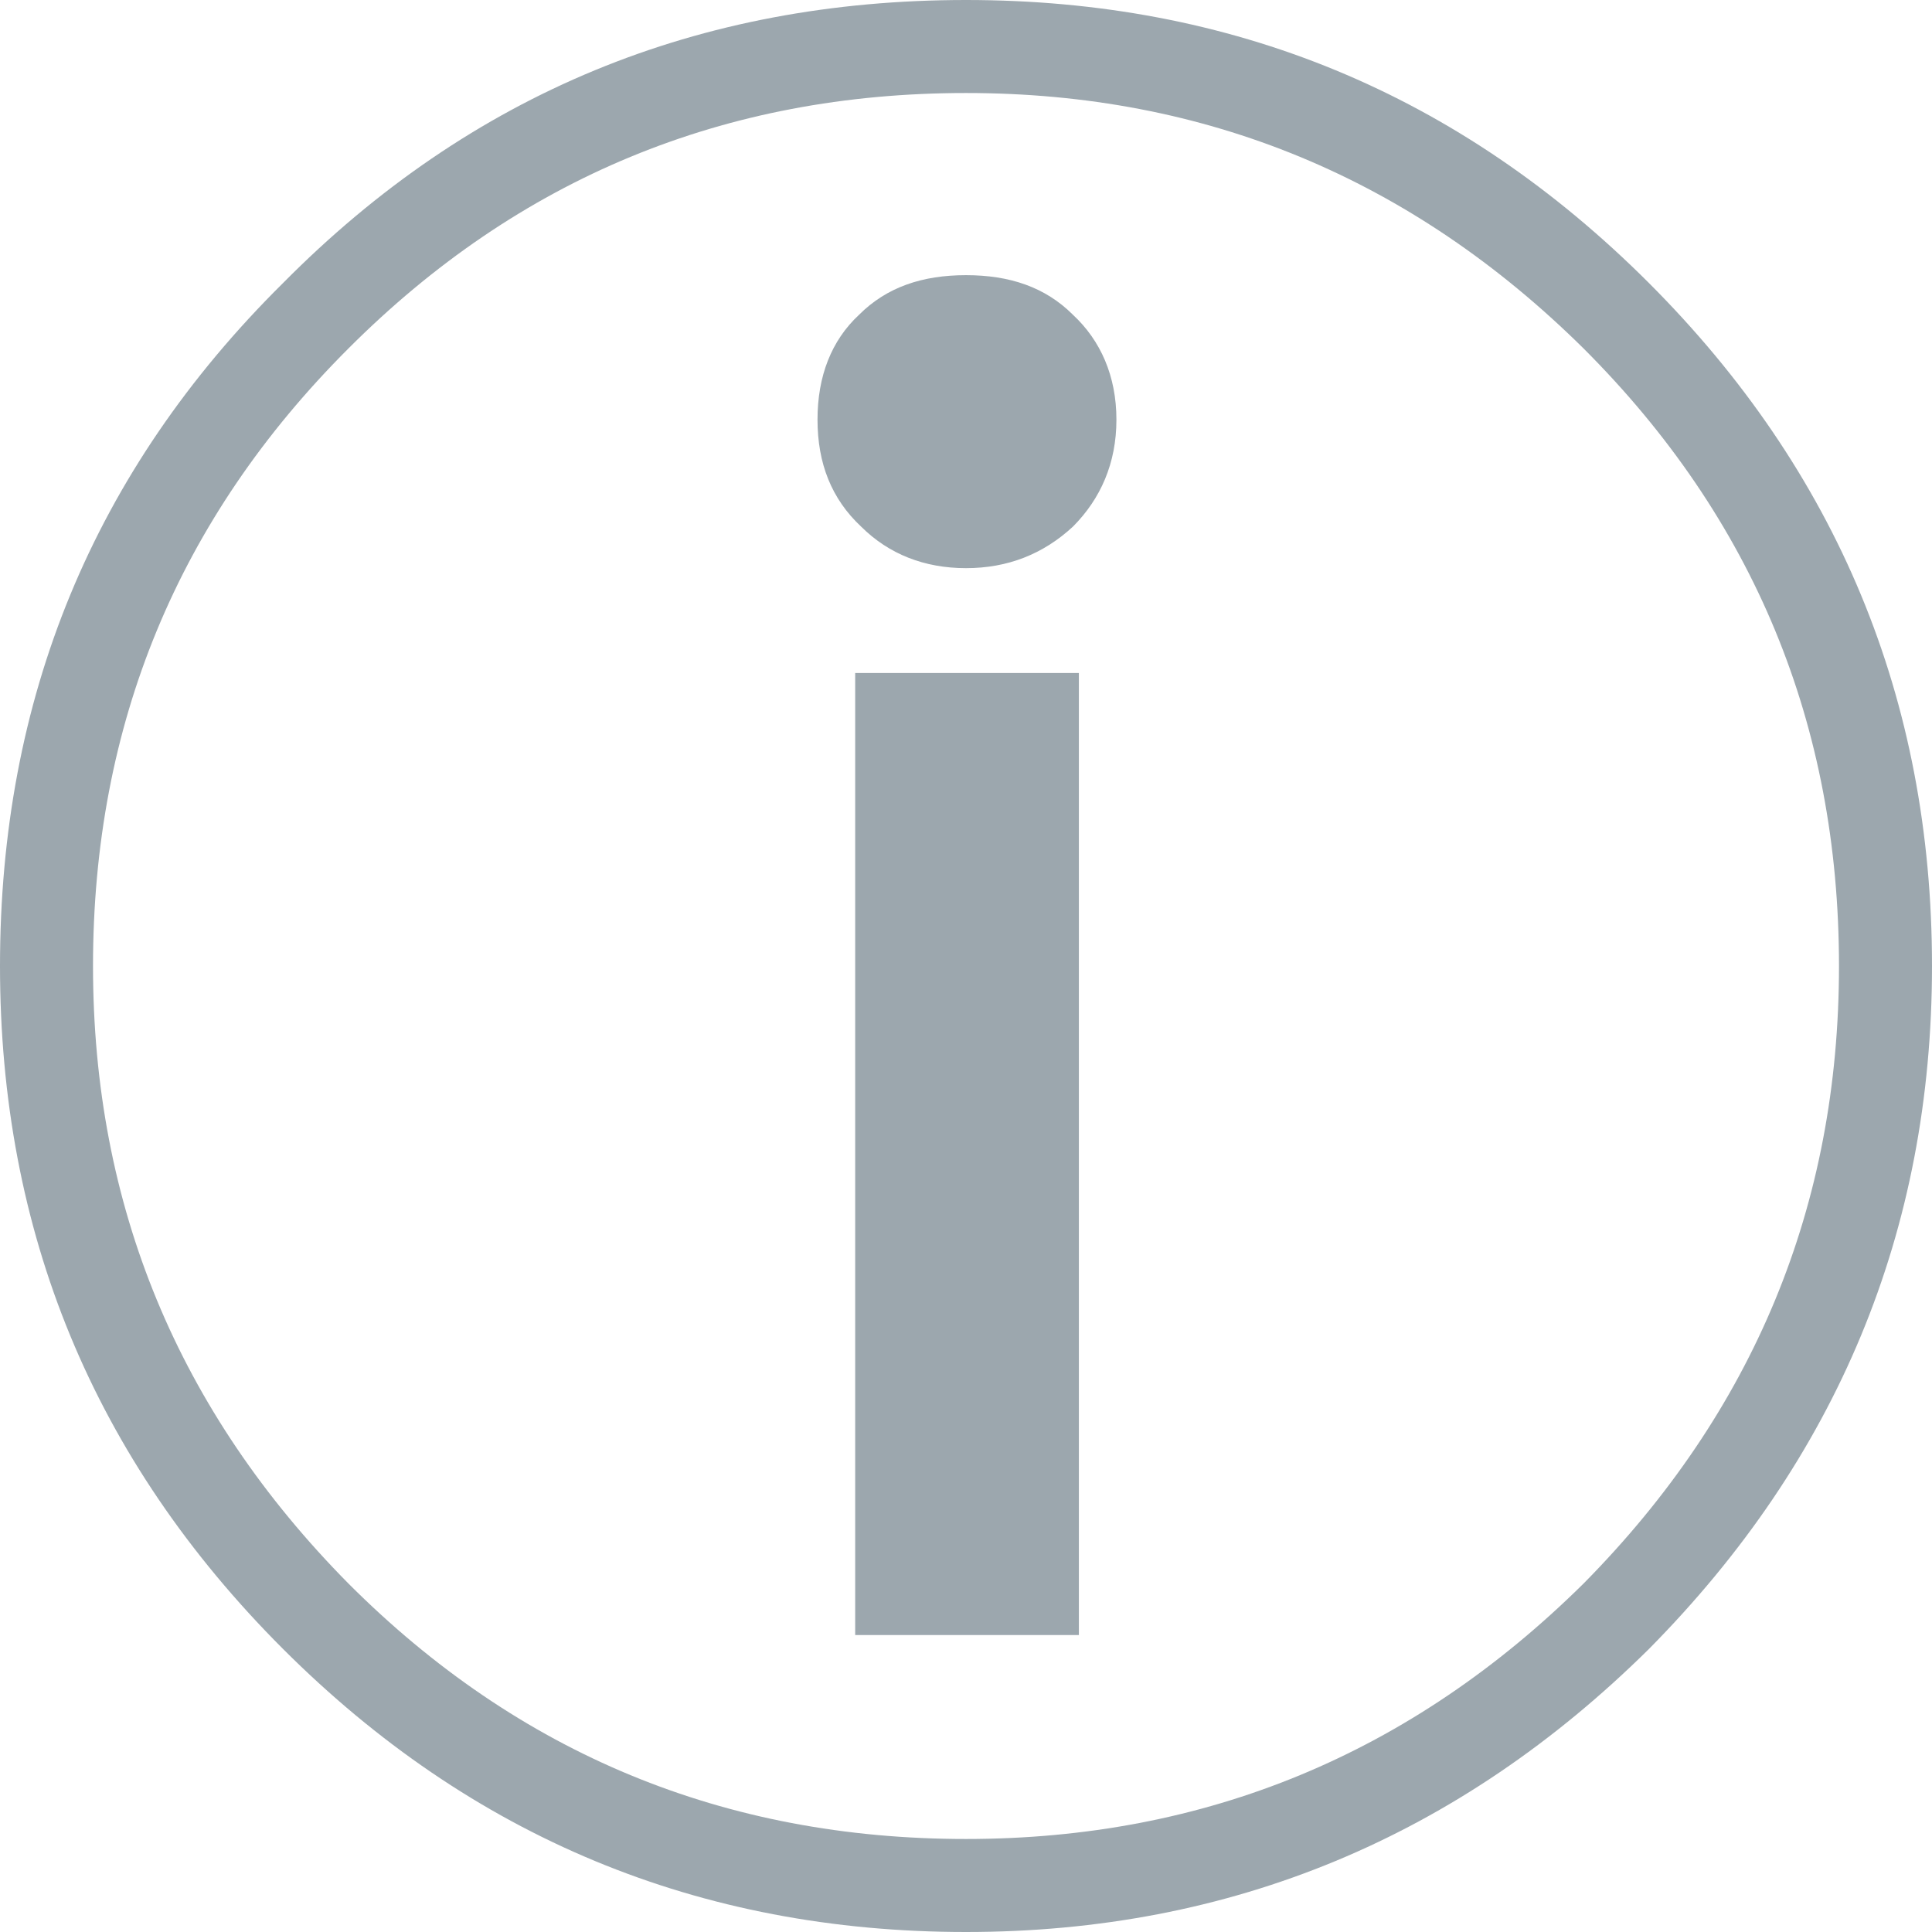 <?xml version="1.0" encoding="UTF-8"?>
<svg width="14px" height="14px" viewBox="0 0 14 14" version="1.1" xmlns="http://www.w3.org/2000/svg" xmlns:xlink="http://www.w3.org/1999/xlink">
    <title>ⓘ</title>
    <g id="页面-1" stroke="none" stroke-width="1" fill="none" fill-rule="evenodd">
        <g id="认证大厅" transform="translate(-312, -296)" fill="#9CA7AE" fill-rule="nonzero">
            <g id="ⓘ" transform="translate(312, 296)">
                <path d="M7,0 C5.064,0 3.414,0.674 2.051,2.051 C0.674,3.414 0,5.064 0,7 C0,8.922 0.674,10.572 2.051,11.949 C3.414,13.311 5.064,14 7,14 C8.922,14 10.572,13.311 11.949,11.949 C13.311,10.572 14,8.922 14,7 C14,5.064 13.311,3.414 11.949,2.051 C10.572,0.674 8.922,0 7,0 Z M7,0.674 C8.736,0.674 10.227,1.291 11.475,2.525 C12.709,3.758 13.326,5.25 13.326,7 C13.326,8.736 12.709,10.227 11.475,11.475 C10.227,12.709 8.736,13.326 7,13.326 C5.25,13.326 3.758,12.709 2.525,11.475 C1.291,10.227 0.674,8.736 0.674,7 C0.674,5.25 1.291,3.758 2.525,2.525 C3.758,1.291 5.25,0.674 7,0.674 Z M7,1.994 C6.684,1.994 6.426,2.08 6.225,2.281 C6.025,2.467 5.924,2.725 5.924,3.041 C5.924,3.357 6.025,3.615 6.24,3.816 C6.441,4.016 6.699,4.117 7,4.117 C7.301,4.117 7.559,4.016 7.775,3.816 C7.975,3.615 8.09,3.357 8.09,3.041 C8.09,2.725 7.975,2.467 7.775,2.281 C7.574,2.08 7.316,1.994 7,1.994 Z M6.197,4.877 L6.197,11.848 L7.818,11.848 L7.818,4.877 L6.197,4.877 Z" id="形状"></path>
            </g>
        </g>
    </g>
</svg>